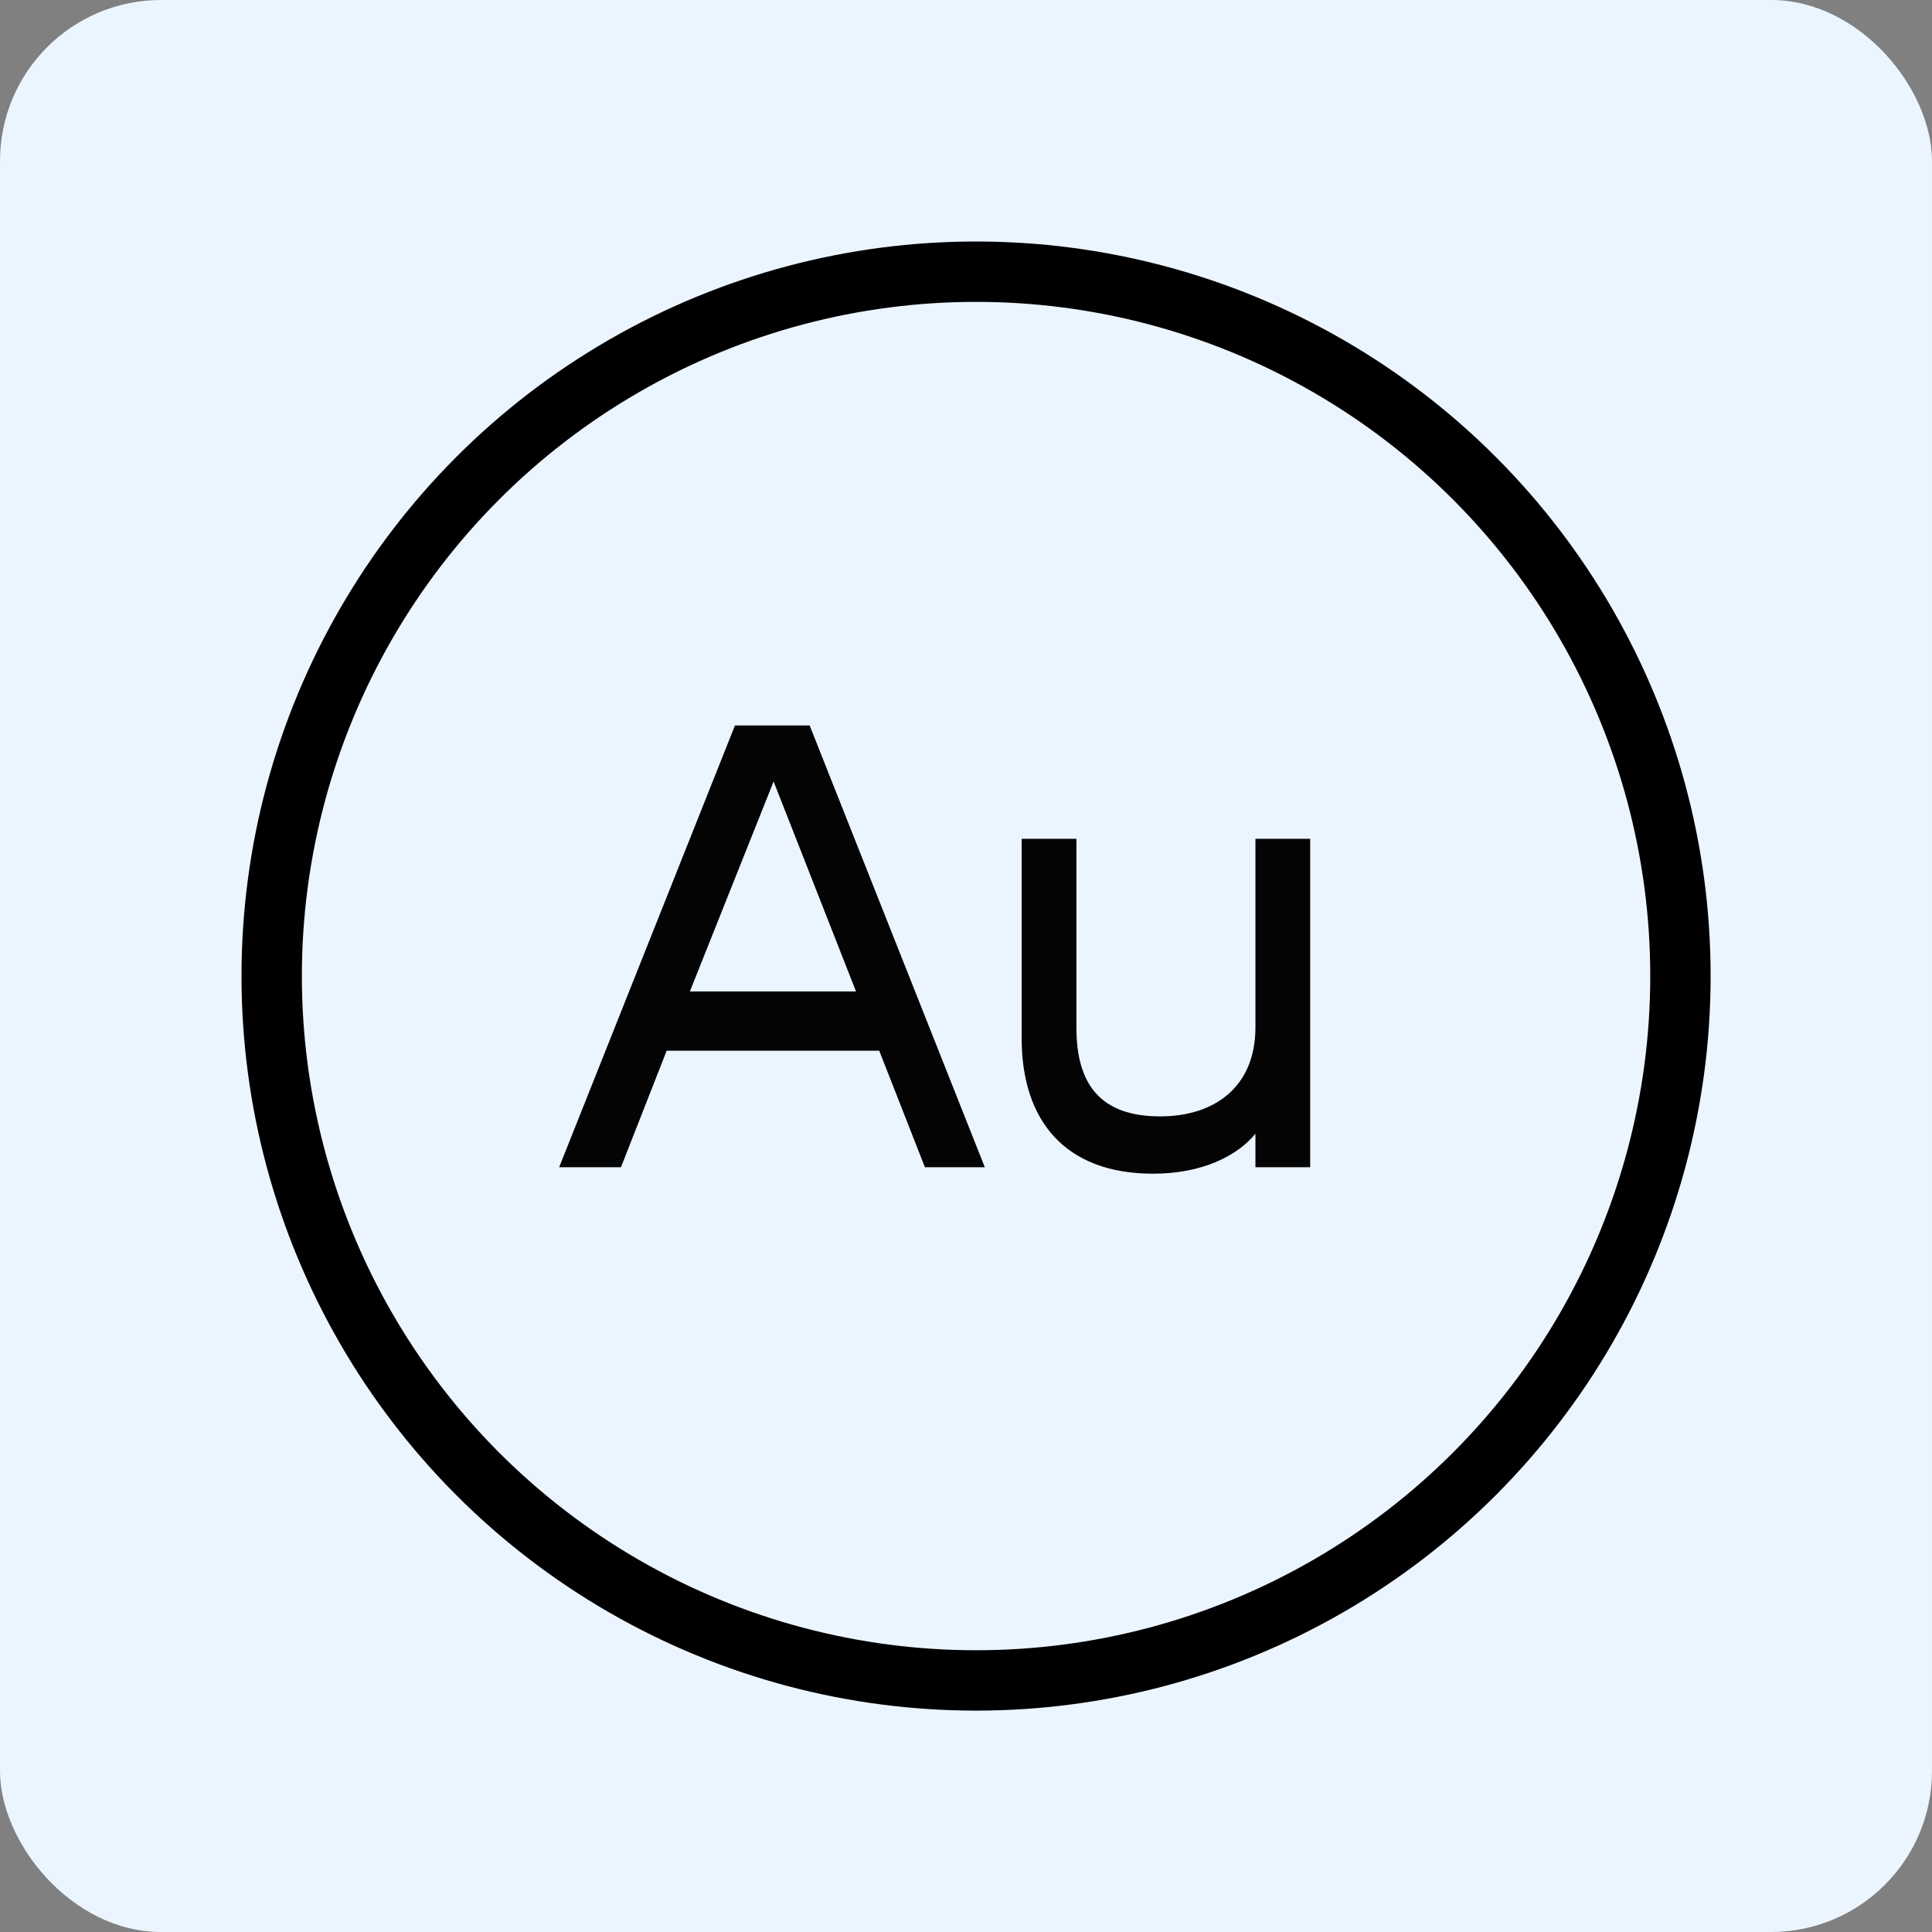 <svg width="96" height="96" viewBox="0 0 96 96" fill="none" xmlns="http://www.w3.org/2000/svg">
<rect x="0" y="0" width="96" height="96" fill="#808080" stroke="none"/>
<rect width="96" height="96" rx="8" fill="#EBF5FF"/>
<circle cx="48.5" cy="48.5" r="35" stroke="black" stroke-width="3"/>
<path d="M45.959 58L43.688 52.208H33.127L30.855 58H27.784L36.52 36.048H40.231L48.935 58H45.959ZM38.44 38.832L34.279 49.264H42.535L38.44 38.832ZM62.382 51.056V41.68H65.102V58H62.382V56.336C61.486 57.424 59.758 58.32 57.294 58.32C52.878 58.32 50.766 55.632 50.766 51.6V41.68H53.486V51.056C53.486 53.904 54.702 55.472 57.646 55.472C60.43 55.472 62.382 53.936 62.382 51.056Z" fill="#040404"/>
</svg>
